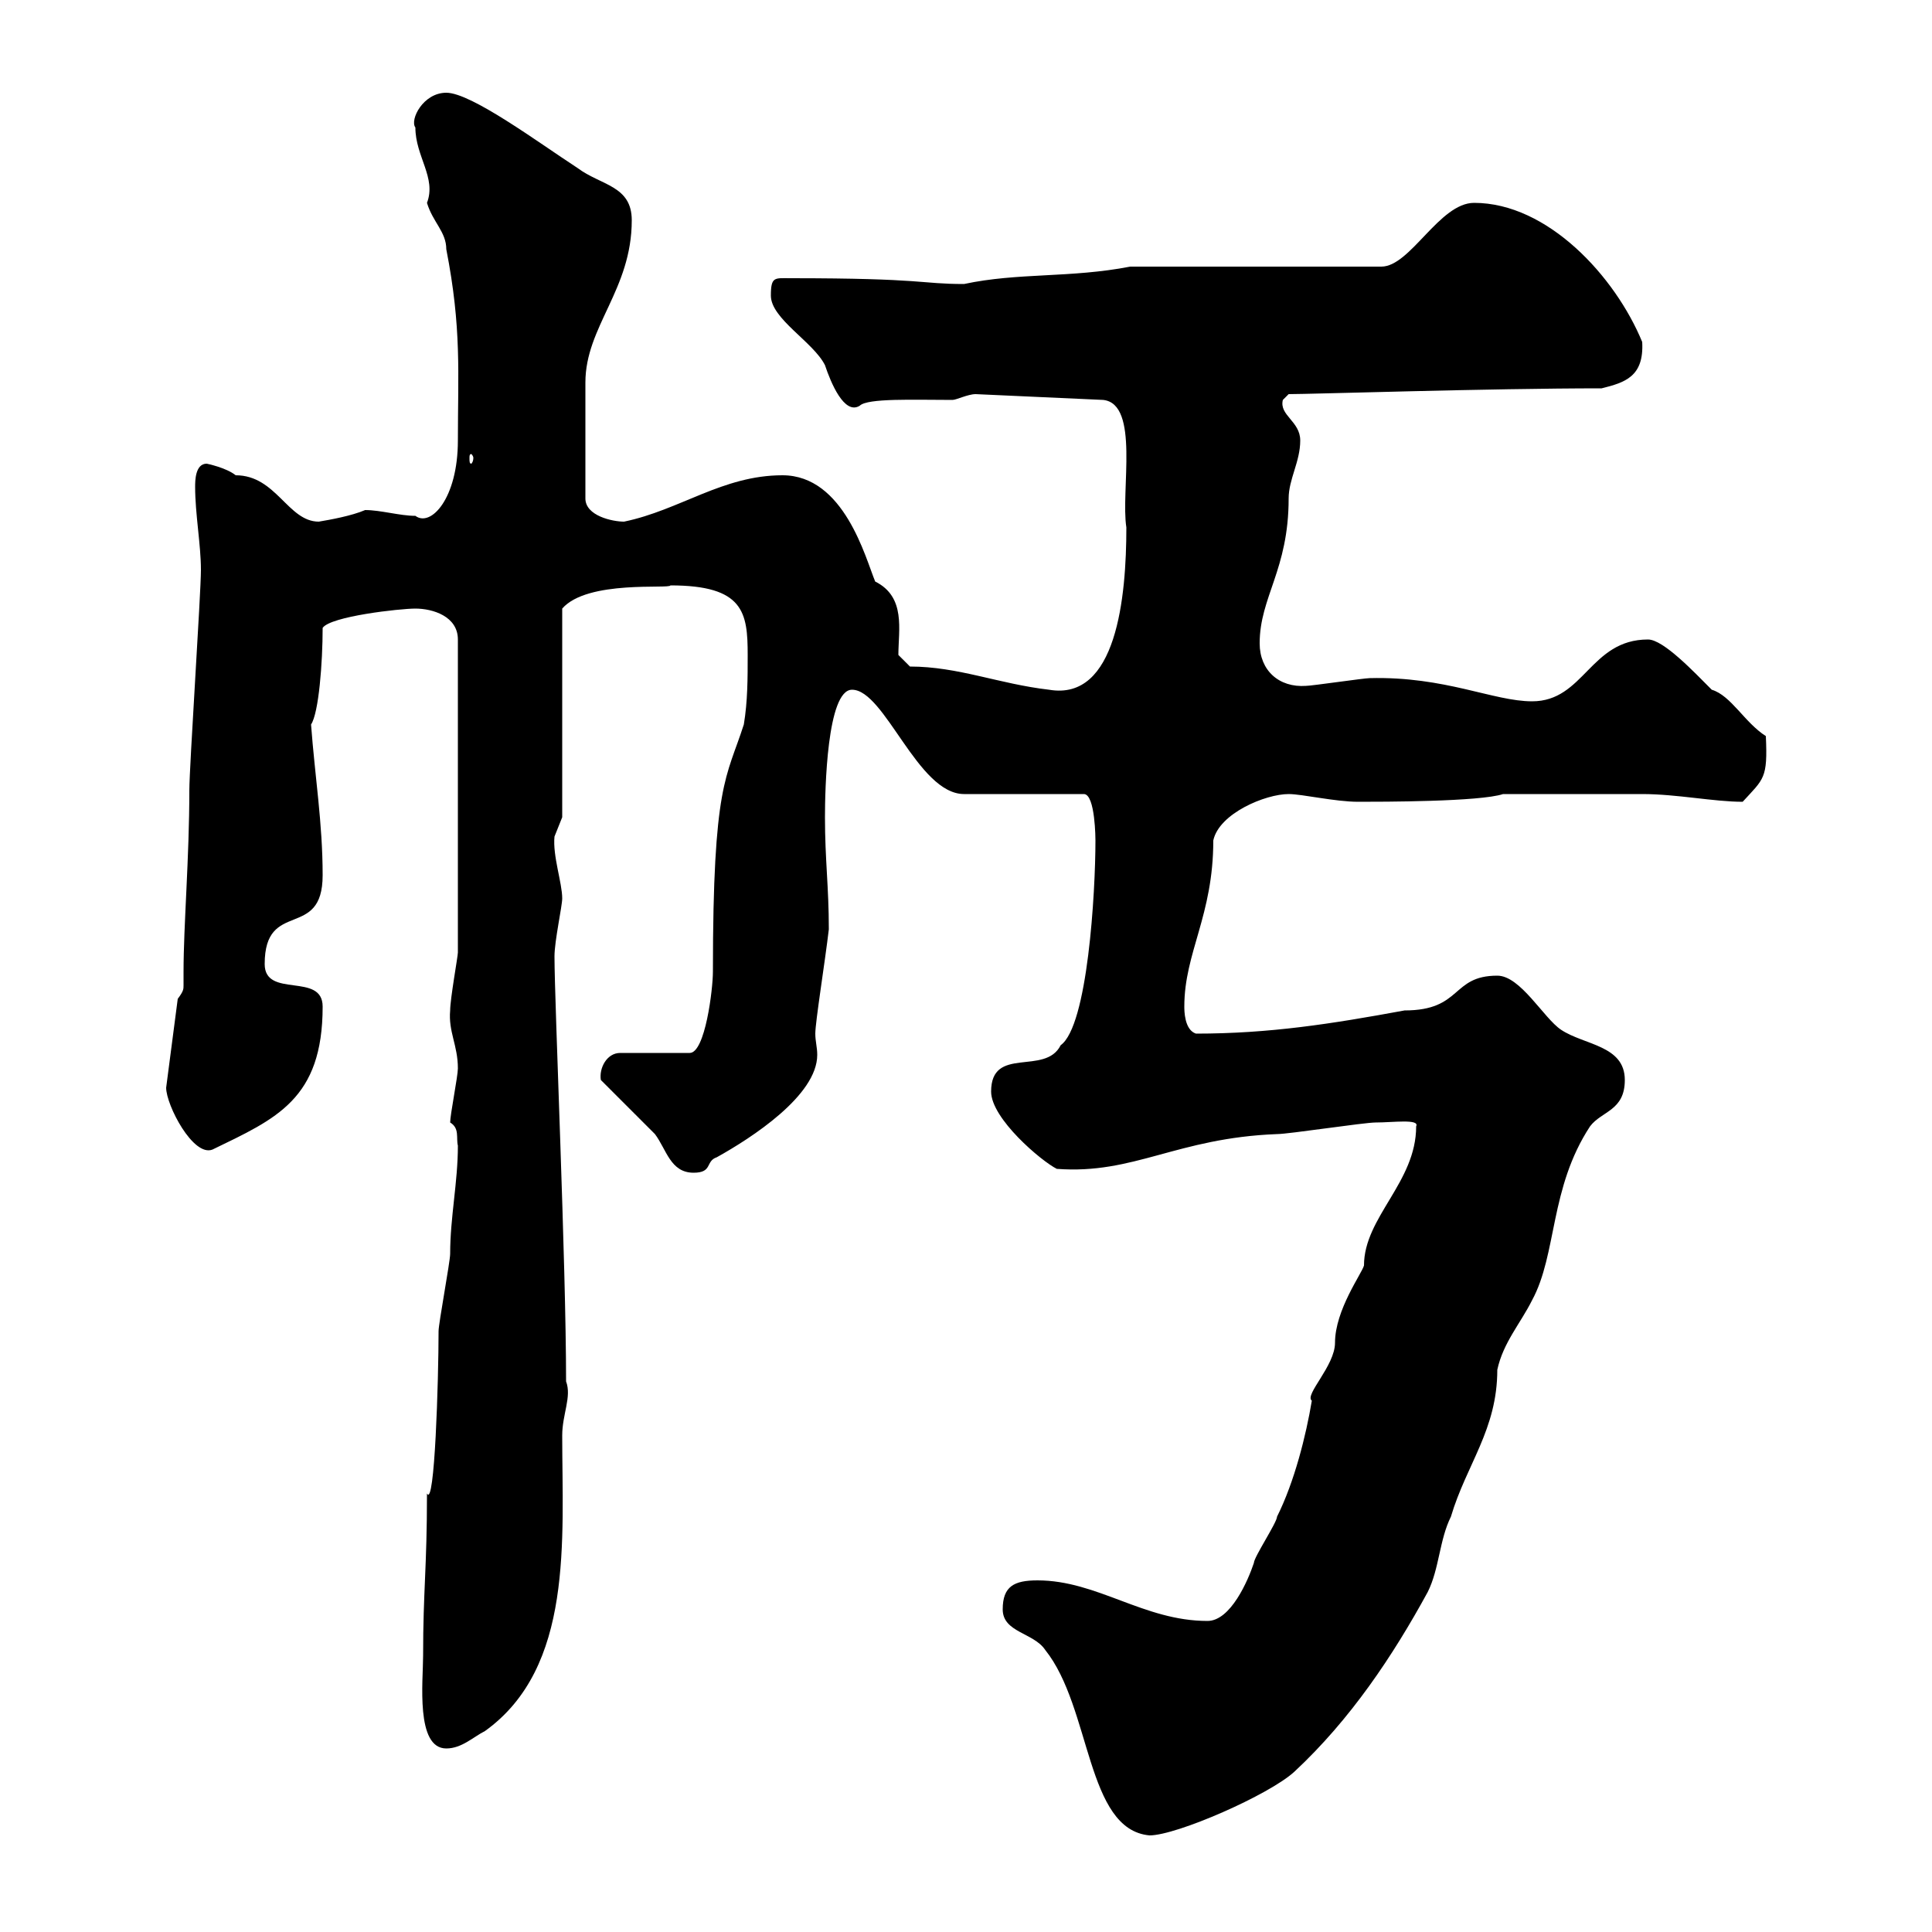 <svg xmlns="http://www.w3.org/2000/svg" xmlns:xlink="http://www.w3.org/1999/xlink" width="300" height="300"><path d="M155.70 249.90C155.70 253.50 160.50 253.50 162.30 256.20C169.50 265.20 168.60 284.10 178.50 285C182.70 285 197.10 278.70 201 275.10C209.70 267 216.30 257.10 221.70 247.20C223.50 243.60 223.50 239.10 225.30 235.50C227.70 227.40 232.50 222 232.50 212.70C233.40 208.50 236.10 205.50 237.90 201.90C241.80 194.70 240.60 184.50 246.90 174.90C248.70 172.50 252.30 172.50 252.30 167.70C252.30 162.30 246 162.30 242.40 159.90C239.70 158.10 236.10 151.50 232.50 151.50C225.30 151.50 227.10 156.90 218.10 156.90C206.70 159 197.10 160.50 185.70 160.50C183.90 159.90 183.90 156.90 183.90 156.30C183.90 147.90 188.40 142.20 188.40 130.50C189.30 126.30 196.50 123.30 200.10 123.30C202.20 123.30 207.30 124.50 210.90 124.50C214.50 124.50 229.80 124.50 233.40 123.30L237 123.30C239.70 123.30 252.30 123.30 255 123.30C260.40 123.30 266.10 124.50 270.60 124.50C273.90 120.90 274.50 120.90 274.20 114.30C270.90 112.20 268.80 108 265.80 107.10C263.10 104.40 258.30 99.30 255.90 99.30C246.90 99.30 246 108.90 237.90 108.90C231.90 108.90 224.40 105 212.70 105.30C211.80 105.30 203.70 106.50 202.80 106.50C198.60 106.80 195.60 104.10 195.60 99.90C195.60 92.70 200.10 88.50 200.10 77.40C200.10 74.40 201.90 71.70 201.90 68.40C201.90 65.40 198.60 64.50 199.20 62.10C199.20 62.10 200.10 61.20 200.10 61.20C203.70 61.20 231.30 60.30 248.70 60.30C252.30 59.40 255.30 58.50 255 53.10C250.80 42.90 240.30 31.50 228.90 31.50C223.50 31.50 219 41.40 214.50 41.40L175.50 41.40C166.20 43.20 158.10 42.30 149.70 44.10C142.80 44.10 143.70 43.20 122.70 43.20C120.30 43.20 119.70 42.90 119.70 45.90C119.70 49.50 126.30 53.10 128.10 56.70C129 59.40 131.10 64.50 133.50 63C134.70 61.80 141.90 62.10 147.90 62.10C148.50 62.10 150.30 61.20 151.50 61.20L171.30 62.10C177 62.70 174 76.20 174.90 81.90C174.90 92.70 173.40 108.90 162.90 107.10C155.10 106.20 148.80 103.50 141.30 103.50L139.50 101.70C139.50 97.80 140.70 92.70 135.90 90.30C134.40 86.70 131.10 73.80 121.50 73.80C112.20 73.80 105.60 79.20 96.90 81C95.10 81 90.90 80.10 90.90 77.40L90.90 59.40C90.90 50.70 98.10 45 98.10 34.20C98.10 28.80 93.30 28.80 89.70 26.10C83.70 22.20 73.20 14.40 69.30 14.40C65.70 14.40 63.60 18.60 64.50 19.80C64.50 24.30 67.80 27.60 66.30 31.50C67.20 34.50 69.30 36 69.30 38.70C71.70 51 71.10 57.90 71.10 68.40C71.10 77.40 66.90 81.90 64.50 80.10C62.10 80.10 59.10 79.20 56.70 79.20C54.60 80.10 51.30 80.70 49.50 81C44.70 81 42.90 73.80 36.60 73.80C35.10 72.60 32.10 72 32.10 72C30.30 72 30.30 74.70 30.30 75.60C30.30 79.80 31.20 84.60 31.20 88.50C31.20 92.10 29.40 119.10 29.40 122.70C29.40 133.20 28.50 143.70 28.50 150.90C28.50 151.50 28.50 152.10 28.50 153C28.50 153.60 28.50 153.90 27.60 155.10L25.80 168.90C25.80 171.60 30 179.70 33 178.50C42.90 173.70 50.10 170.70 50.10 156.30C50.10 150.90 41.10 155.10 41.10 149.70C41.10 139.50 50.10 146.10 50.10 135.90C50.10 127.80 48.90 120.60 48.30 112.50C49.50 110.70 50.10 102.90 50.10 97.50C51.30 95.70 62.10 94.50 64.50 94.50C67.20 94.50 71.10 95.70 71.10 99.30L71.10 147.90C71.10 148.50 69.90 155.10 69.90 156.90C69.60 160.20 71.10 162.30 71.10 165.90C71.10 167.10 69.90 173.10 69.90 174.30C71.40 175.20 70.80 176.70 71.10 177.90C71.10 183.60 69.90 189 69.90 194.70C69.90 195.90 68.10 205.50 68.10 206.70C68.10 214.20 67.50 234.30 66.30 231.90C66.30 243.60 65.70 246.90 65.70 257.10C65.70 261 64.50 271.50 69.30 271.50C71.70 271.50 73.50 269.70 75.30 268.80C89.10 258.90 87.30 239.10 87.30 222.90C87.30 219.60 88.80 216.90 87.90 214.50C87.90 196.20 86.10 155.70 86.10 148.50C86.10 146.10 87.30 140.70 87.30 139.50C87.30 137.10 85.80 132.90 86.10 129.90C86.10 129.90 87.30 126.90 87.30 126.90L87.30 94.50C91.20 90 104.10 91.50 104.10 90.90C115.50 90.90 116.10 95.10 116.10 101.70C116.10 105.30 116.10 108.90 115.50 112.50C112.80 120.90 110.70 121.50 110.70 150.90C110.70 153.60 109.50 163.50 107.10 163.50L96.30 163.50C94.20 163.50 93 165.90 93.30 167.70C94.50 168.90 100.50 174.90 101.70 176.10C103.50 178.50 104.10 182.10 107.70 182.10C110.70 182.10 109.50 180.30 111.30 179.70C116.70 176.70 126.90 170.10 126.90 163.80C126.90 162.60 126.60 161.70 126.60 160.50C126.60 158.70 128.10 149.40 128.70 144.30C128.70 137.70 128.10 133.50 128.10 126.90C128.10 122.70 128.40 107.10 132.30 107.10C137.40 107.10 142.50 123.30 149.70 123.30L168.30 123.30C170.10 123.30 170.10 130.50 170.10 130.50C170.10 138.60 168.90 159.30 164.70 162.30C162.30 167.10 153.90 162.30 153.90 169.50C153.90 173.70 161.70 180.30 164.10 181.50C176.10 182.40 182.70 176.70 198.30 176.10C200.10 176.10 211.80 174.30 213.60 174.30C216.30 174.30 220.50 173.70 219.90 174.90C219.90 183.60 211.80 189 211.80 196.50C211.50 197.70 207.30 203.40 207.30 208.50C207.30 212.10 202.50 216.60 203.70 217.50C202.80 222.90 201 230.10 198.30 235.50C198.30 236.40 194.70 241.80 194.70 242.70C193.80 245.40 191.10 251.70 187.50 251.70C177.60 251.70 170.40 245.40 161.10 245.40C157.50 245.40 155.70 246.30 155.70 249.90ZM73.50 71.10C73.50 71.70 73.20 72 73.20 72C72.90 72 72.90 71.70 72.90 71.10C72.90 70.80 72.90 70.50 73.20 70.50C73.20 70.50 73.50 70.80 73.50 71.10Z"/></svg>